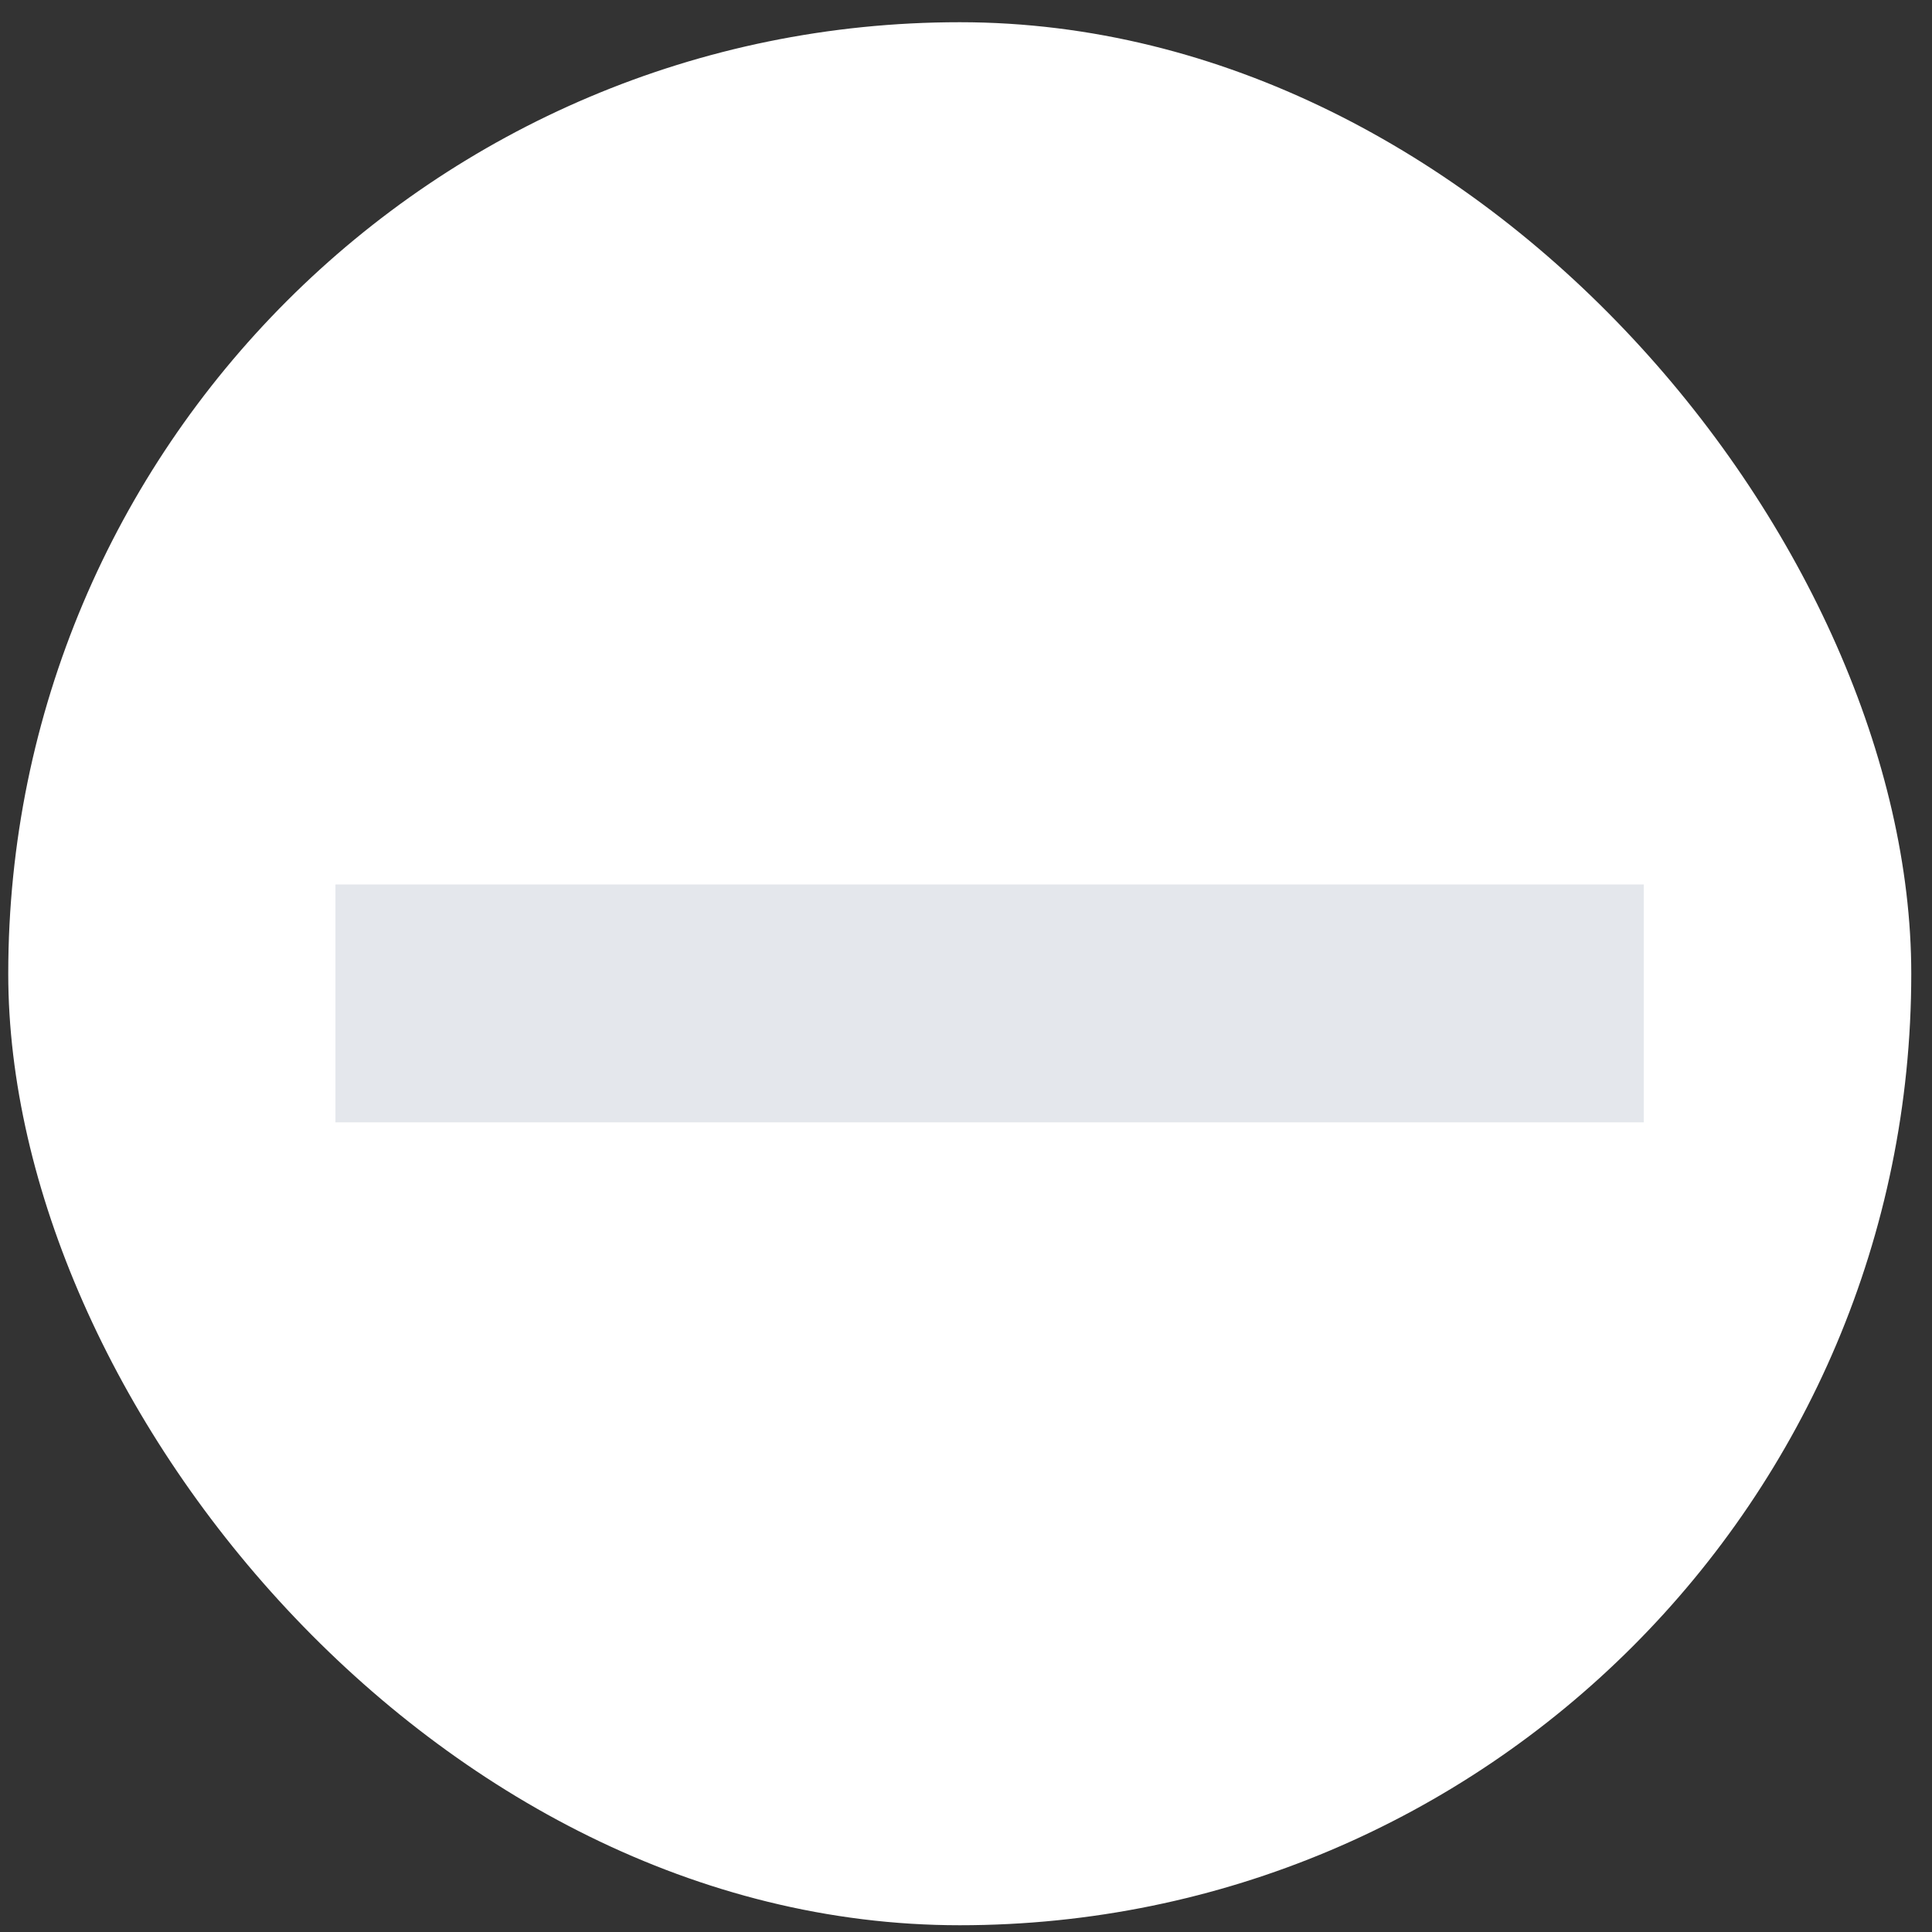 <svg width="26" height="26" viewBox="0 0 26 26" fill="none" xmlns="http://www.w3.org/2000/svg">
<rect x="0" y="0" width="26" height="26" fill="#333333" stroke="none"/>
<rect x="0.111" y="0.299" width="25.61" height="25.61" rx="12.805" fill="white"/>
<rect x="4.514" y="11.903" width="17.607" height="3.201" fill="#E4E7EC"/>
</svg>
